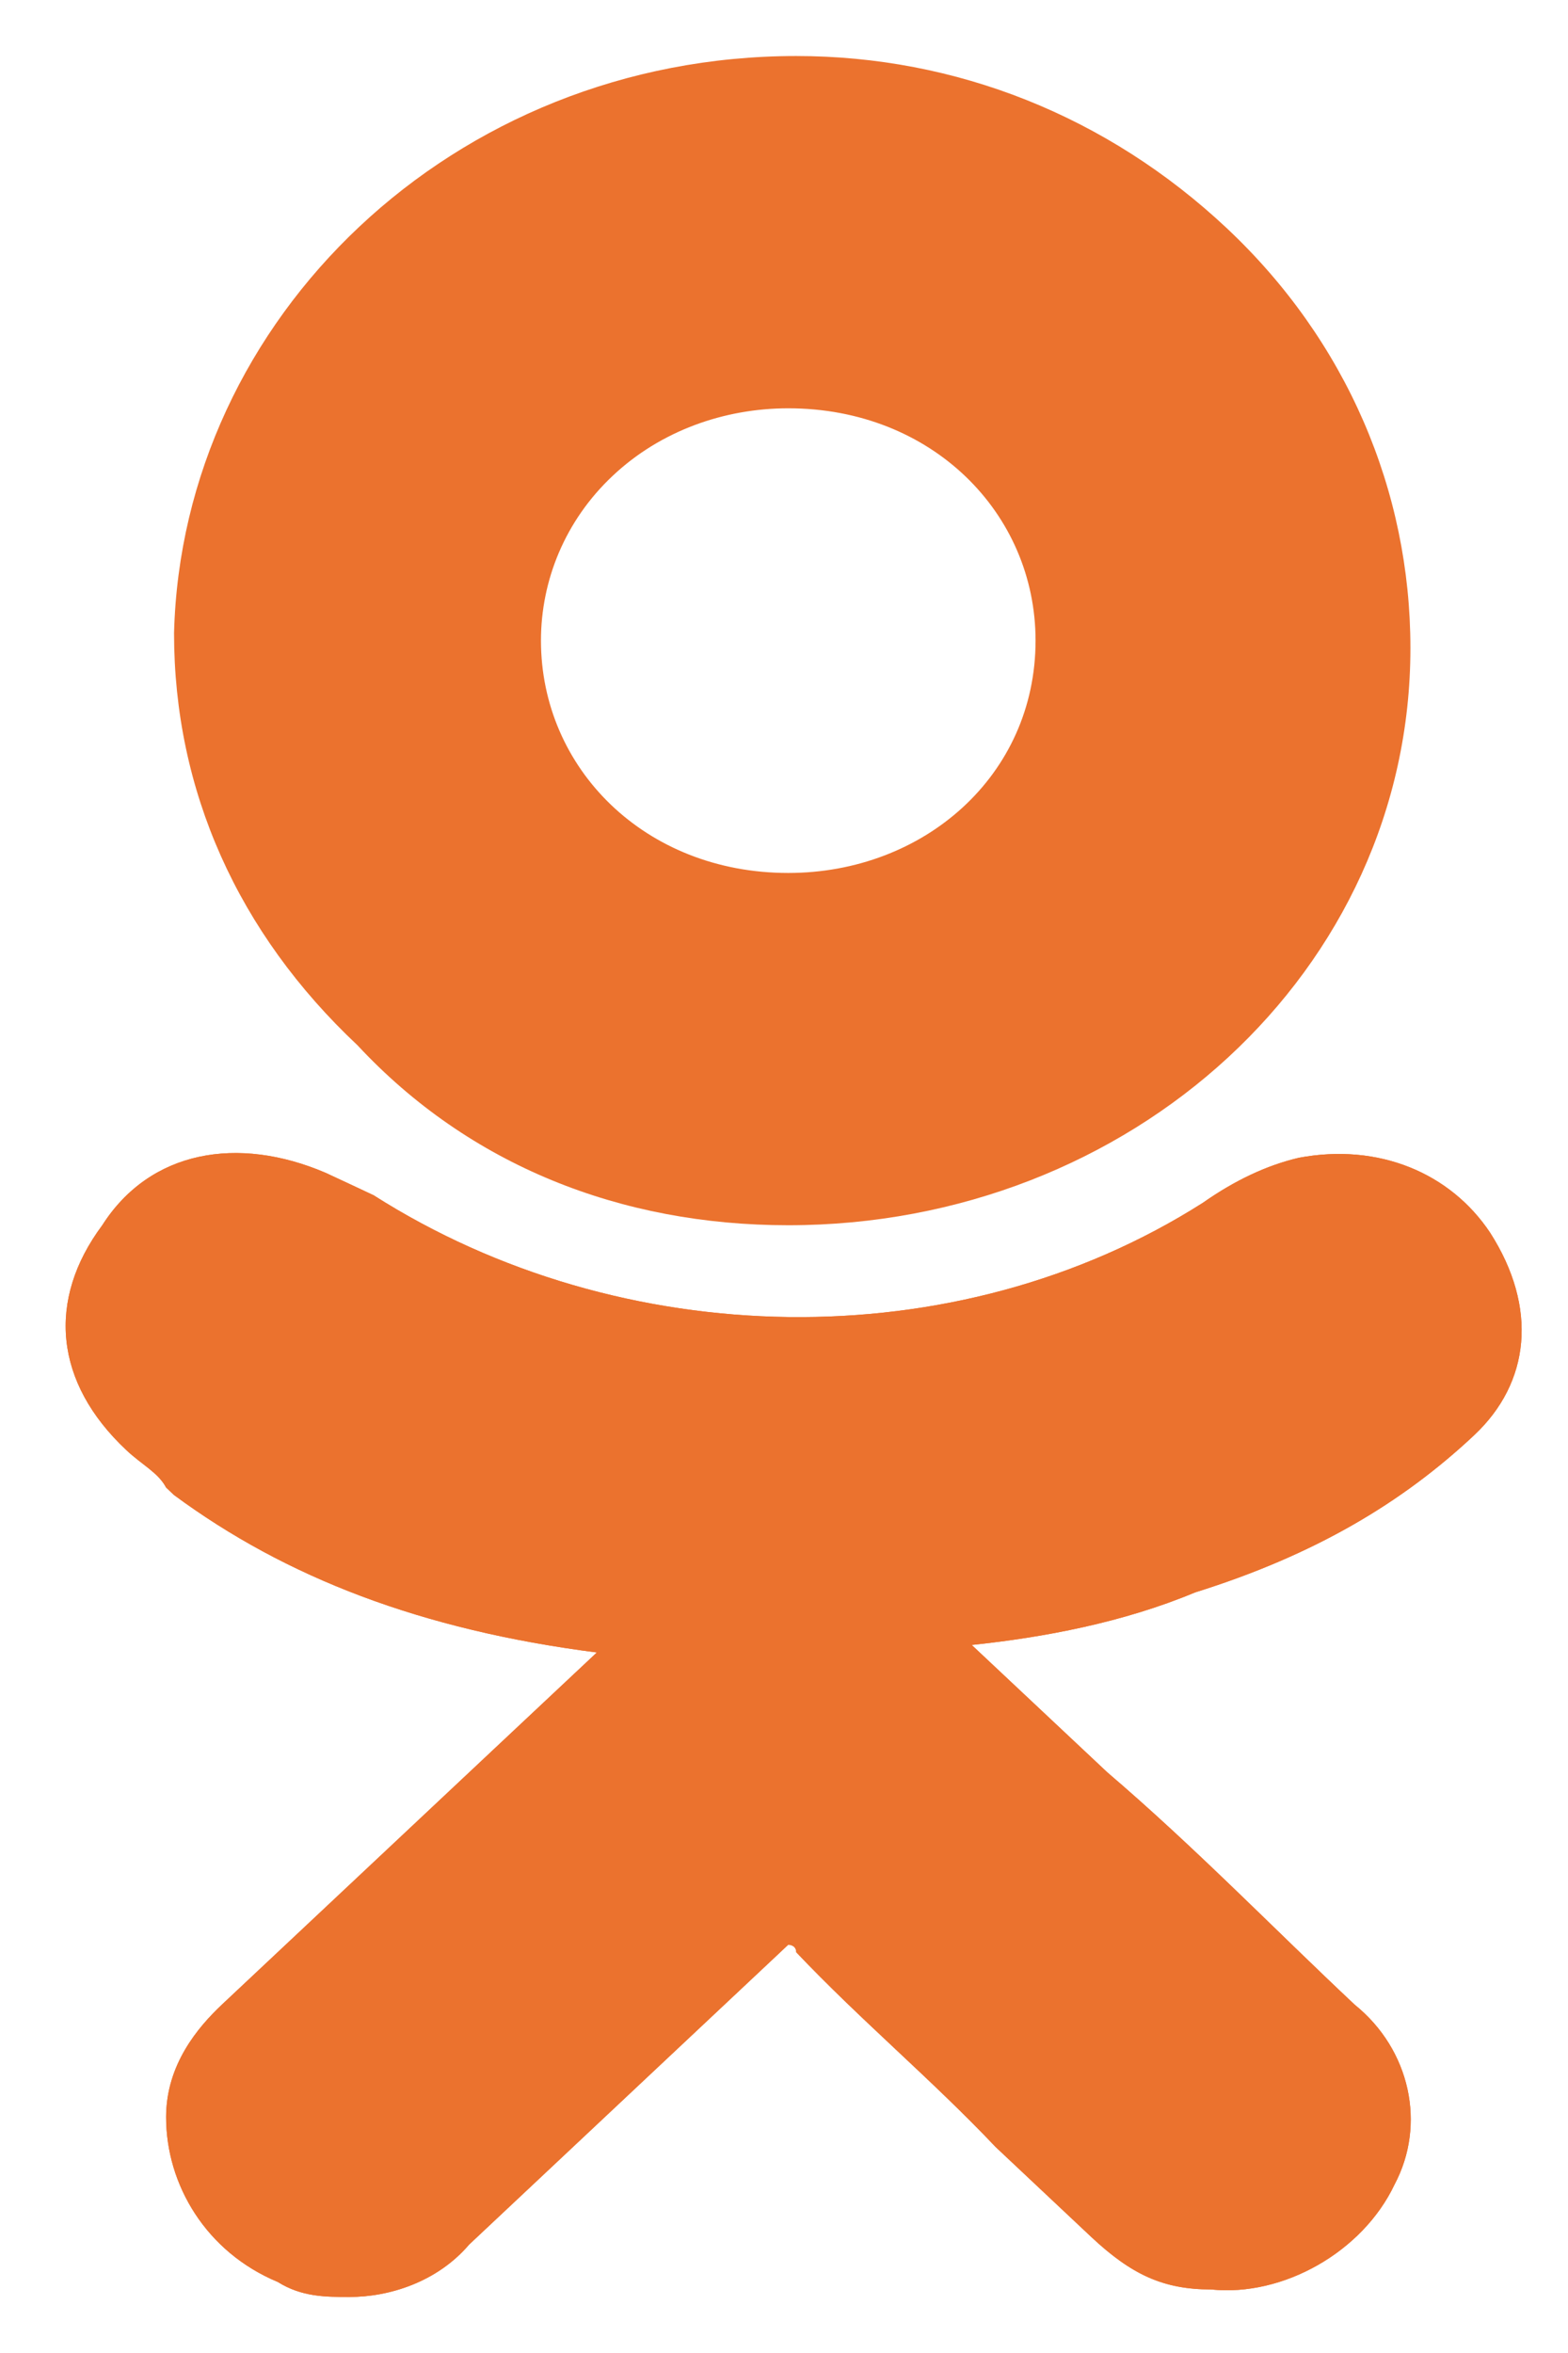 <?xml version="1.0" encoding="UTF-8" standalone="no"?>
<svg
   xmlns:dc="http://purl.org/dc/elements/1.1/"
   xmlns:cc="http://creativecommons.org/ns#"
   xmlns:rdf="http://www.w3.org/1999/02/22-rdf-syntax-ns#"
   xmlns:svg="http://www.w3.org/2000/svg"
   xmlns="http://www.w3.org/2000/svg"
   xmlns:sodipodi="http://sodipodi.sourceforge.net/DTD/sodipodi-0.dtd"
   xmlns:inkscape="http://www.inkscape.org/namespaces/inkscape"
   width="14"
   height="21"
   viewBox="0 0 14 21"
   fill="none"
   version="1.1"
   id="svg8"
   sodipodi:docname="odn.svg"
   inkscape:version="0.92.3 (2405546, 2018-03-11)">
  <defs
     id="defs12" />
  <sodipodi:namedview
     pagecolor="#ffffff"
     bordercolor="#666666"
     borderopacity="1"
     objecttolerance="10"
     gridtolerance="10"
     guidetolerance="10"
     inkscape:pageopacity="0"
     inkscape:pageshadow="2"
     inkscape:window-width="1366"
     inkscape:window-height="705"
     id="namedview10"
     showgrid="false"
     inkscape:zoom="11.238095"
     inkscape:cx="7"
     inkscape:cy="10.5"
     inkscape:window-x="-8"
     inkscape:window-y="-8"
     inkscape:window-maximized="1"
     inkscape:current-layer="svg8" />
  <path
     d="M13.163 12.808C13.662 12.339 13.733 11.671 13.305 11.002C12.949 10.467 12.308 10.199 11.596 10.333C11.311 10.4 11.026 10.534 10.741 10.734C8.534 12.139 5.542 12.072 3.335 10.667C3.192 10.6 3.05 10.533 2.907 10.467C2.124 10.132 1.34 10.266 0.913 10.935C0.415 11.604 0.486 12.339 1.127 12.941C1.269 13.075 1.412 13.142 1.483 13.276L1.554 13.343C2.551 14.079 3.762 14.547 5.329 14.748L4.403 15.617C3.619 16.353 2.765 17.155 1.981 17.891C1.768 18.092 1.483 18.426 1.483 18.895C1.483 19.497 1.839 20.099 2.48 20.366C2.694 20.5 2.907 20.5 3.121 20.5C3.477 20.5 3.904 20.366 4.189 20.032C5.258 19.028 6.112 18.226 6.967 17.423C7.038 17.356 7.038 17.356 7.038 17.356C7.038 17.356 7.109 17.356 7.109 17.423C7.679 18.025 8.32 18.56 8.89 19.162C9.175 19.43 9.459 19.697 9.744 19.965C10.101 20.299 10.385 20.433 10.813 20.433C11.454 20.5 12.166 20.099 12.451 19.497C12.736 18.962 12.593 18.293 12.095 17.891C11.382 17.222 10.67 16.487 9.887 15.818L8.676 14.681C9.317 14.614 10.029 14.48 10.67 14.212C11.739 13.878 12.522 13.41 13.163 12.808Z"
     fill="#272E35"
     id="path2"
     style="fill:#eb722e;fill-opacity:1" />
  <path
     d="M7.038 10.935C10.101 10.935 12.593 8.661 12.593 5.784C12.593 4.38 12.023 3.042 10.955 2.038C9.887 1.035 8.534 0.5 7.109 0.5C4.047 0.5 1.625 2.841 1.554 5.651C1.554 7.055 2.124 8.326 3.192 9.329C4.189 10.4 5.542 10.935 7.038 10.935ZM5.471 4.246C5.898 3.844 6.468 3.644 7.038 3.644C8.32 3.644 9.246 4.58 9.246 5.717C9.246 6.921 8.249 7.791 7.038 7.791C5.756 7.791 4.83 6.855 4.83 5.717C4.83 5.182 5.044 4.647 5.471 4.246Z"
     fill="#272E35"
     id="path4"
     style="fill:#eb722e;fill-opacity:1" />
  <path
     d="M13.163 12.808C13.662 12.339 13.733 11.671 13.305 11.002C12.949 10.467 12.308 10.199 11.596 10.333C11.311 10.4 11.026 10.534 10.741 10.734C8.534 12.139 5.542 12.072 3.335 10.667C3.192 10.6 3.05 10.533 2.907 10.467C2.124 10.132 1.34 10.266 0.913 10.935C0.415 11.604 0.486 12.339 1.127 12.941C1.269 13.075 1.412 13.142 1.483 13.276L1.554 13.343C2.551 14.079 3.762 14.547 5.329 14.748L4.403 15.617C3.619 16.353 2.765 17.155 1.981 17.891C1.768 18.092 1.483 18.426 1.483 18.895C1.483 19.497 1.839 20.099 2.48 20.366C2.694 20.5 2.907 20.5 3.121 20.5C3.477 20.5 3.904 20.366 4.189 20.032C5.258 19.028 6.112 18.226 6.967 17.423C7.038 17.356 7.038 17.356 7.038 17.356C7.038 17.356 7.109 17.356 7.109 17.423C7.679 18.025 8.32 18.56 8.89 19.162C9.175 19.43 9.459 19.697 9.744 19.965C10.101 20.299 10.385 20.433 10.813 20.433C11.454 20.5 12.166 20.099 12.451 19.497C12.736 18.962 12.593 18.293 12.095 17.891C11.382 17.222 10.67 16.487 9.887 15.818L8.676 14.681C9.317 14.614 10.029 14.48 10.67 14.212C11.739 13.878 12.522 13.41 13.163 12.808Z"
     fill="#272E35"
     id="path6"
     style="fill:#eb722e;fill-opacity:1" />
</svg>
